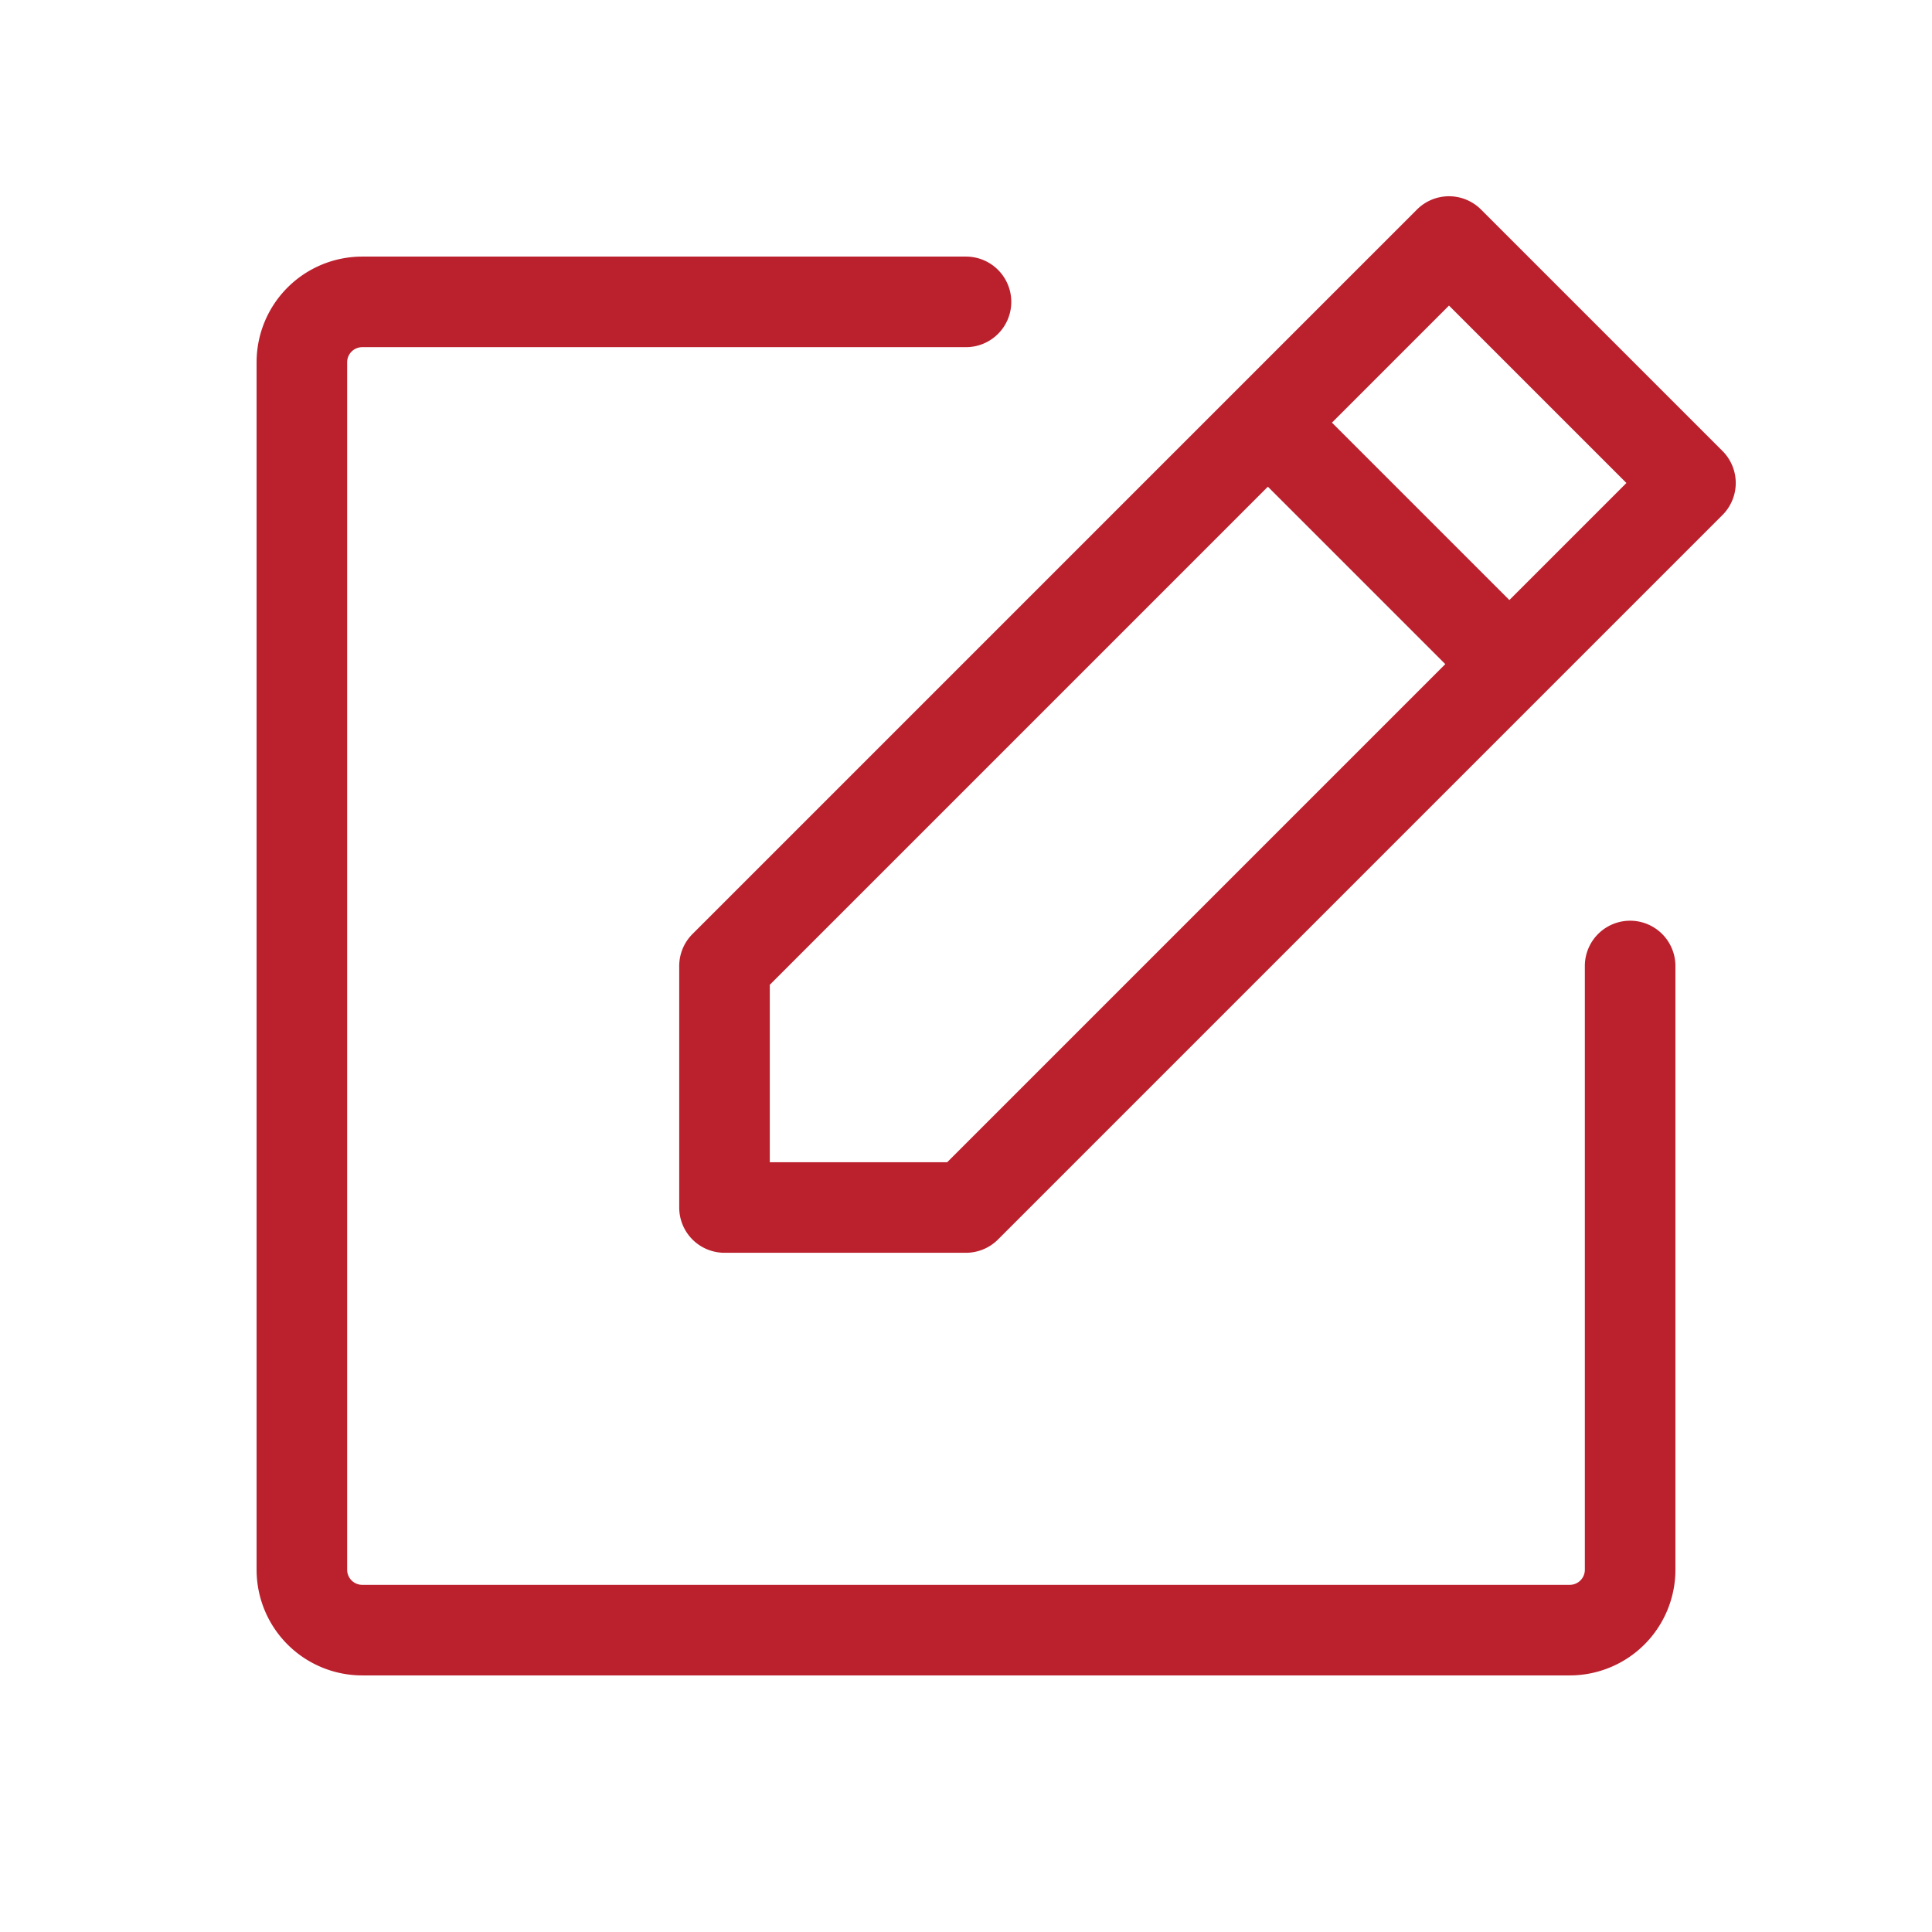 <svg xmlns="http://www.w3.org/2000/svg" width="32" height="32" fill="#bb202d" viewBox="0 0 256 256"><path d="M228.24,59.76l-32-32a6,6,0,0,0-8.48,0l-96,96A6,6,0,0,0,90,128v32a6,6,0,0,0,6,6h32a6,6,0,0,0,4.24-1.76l96-96A6,6,0,0,0,228.24,59.76ZM125.51,154H102V130.49l66-66L191.51,88ZM200,79.51,176.49,56,192,40.49,215.51,64ZM222,128v80a14,14,0,0,1-14,14H48a14,14,0,0,1-14-14V48A14,14,0,0,1,48,34h80a6,6,0,0,1,0,12H48a2,2,0,0,0-2,2V208a2,2,0,0,0,2,2H208a2,2,0,0,0,2-2V128a6,6,0,0,1,12,0Z"></path></svg>